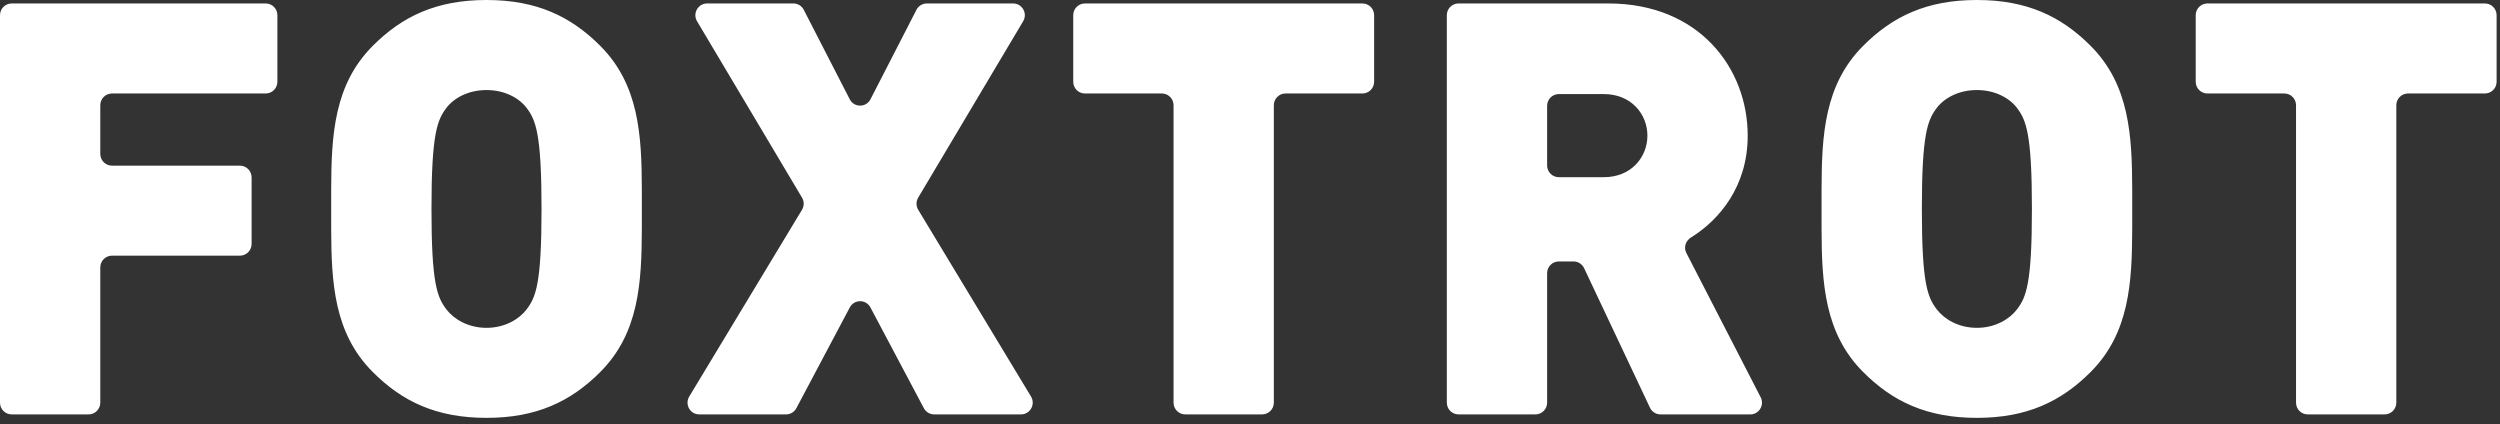 <svg width="112" height="19" viewBox="0 0 112 19" fill="none" xmlns="http://www.w3.org/2000/svg">
<rect x="0" y="0" width="112" height="19" fill="#333333" stroke="none"/>
<path fill-rule="evenodd" clip-rule="evenodd" d="M21.796 0C24.029 0 25.57 0.724 26.905 2.068C28.624 3.8 28.747 6.047 28.754 8.478V10.243C28.747 12.674 28.624 14.921 26.905 16.652C25.57 17.996 24.029 18.72 21.796 18.72C19.562 18.72 18.021 17.996 16.686 16.652C14.967 14.921 14.844 12.674 14.837 10.243L14.837 8.478C14.844 6.047 14.967 3.8 16.686 2.068C18.021 0.724 19.562 0 21.796 0ZM21.796 4.034C20.974 4.034 20.332 4.395 19.998 4.835C19.587 5.378 19.33 5.999 19.33 9.36C19.33 12.722 19.587 13.316 19.998 13.86C20.332 14.299 20.974 14.687 21.796 14.687C22.617 14.687 23.259 14.299 23.593 13.86C24.004 13.316 24.261 12.721 24.261 9.36C24.261 5.999 24.004 5.378 23.593 4.835C23.259 4.395 22.617 4.034 21.796 4.034ZM4.493 4.715V6.894C4.493 7.185 4.728 7.421 5.016 7.421H10.748C11.037 7.421 11.272 7.657 11.272 7.948V10.927C11.272 11.218 11.037 11.454 10.748 11.454H5.016C4.727 11.454 4.493 11.69 4.493 11.981V18.038C4.493 18.329 4.259 18.565 3.97 18.565H0.523C0.234 18.565 0 18.329 0 18.038V0.682C0 0.391 0.234 0.155 0.523 0.155H11.904C12.193 0.155 12.427 0.391 12.427 0.682V3.661C12.427 3.952 12.193 4.188 11.904 4.188H5.017C4.727 4.188 4.493 4.424 4.493 4.715ZM38.995 13.773L41.389 18.287C41.481 18.458 41.658 18.565 41.851 18.565H45.741C46.15 18.565 46.401 18.116 46.189 17.764L41.136 9.399C41.035 9.232 41.035 9.022 41.135 8.854L45.837 0.953C46.047 0.601 45.795 0.155 45.388 0.155H41.522C41.326 0.155 41.147 0.265 41.057 0.44L38.998 4.447C38.803 4.827 38.263 4.827 38.068 4.447L36.009 0.44C35.919 0.264 35.74 0.155 35.544 0.155H31.677C31.271 0.155 31.019 0.601 31.228 0.953L35.931 8.855C36.031 9.022 36.031 9.232 35.929 9.399L30.878 17.764C30.666 18.116 30.917 18.565 31.325 18.565H35.216C35.409 18.565 35.586 18.458 35.677 18.287L38.071 13.773C38.269 13.401 38.798 13.401 38.995 13.773ZM57.068 4.715V18.038C57.068 18.329 56.833 18.565 56.544 18.565H53.098C52.809 18.565 52.575 18.329 52.575 18.038V4.715C52.575 4.424 52.34 4.188 52.051 4.188H48.604C48.315 4.188 48.081 3.952 48.081 3.661V0.682C48.081 0.391 48.315 0.155 48.604 0.155H61.037C61.326 0.155 61.561 0.391 61.561 0.682V3.661C61.561 3.952 61.326 4.188 61.037 4.188H57.591C57.302 4.188 57.068 4.424 57.068 4.715ZM78.297 6.077C78.297 3.051 76.115 0.155 72.058 0.155H65.341C65.052 0.155 64.818 0.391 64.818 0.682V18.038C64.818 18.329 65.052 18.565 65.341 18.565H68.787C69.076 18.565 69.311 18.329 69.311 18.038V12.241C69.311 11.95 69.545 11.713 69.834 11.713H70.495C70.697 11.713 70.881 11.831 70.968 12.014L73.919 18.265C74.006 18.448 74.19 18.566 74.392 18.566H78.412C78.805 18.566 79.058 18.147 78.877 17.796L75.547 11.329C75.42 11.082 75.517 10.789 75.752 10.643C77.049 9.837 78.297 8.334 78.297 6.077ZM69.834 4.215H71.853C73.085 4.215 73.804 5.119 73.804 6.077C73.804 7.033 73.085 7.938 71.853 7.938H69.834C69.545 7.938 69.311 7.702 69.311 7.411V4.742C69.311 4.451 69.545 4.215 69.834 4.215ZM88.564 0C90.798 0 92.339 0.724 93.674 2.068C95.393 3.8 95.516 6.047 95.523 8.478V10.243C95.516 12.674 95.393 14.921 93.674 16.652C92.339 17.996 90.798 18.72 88.564 18.72C86.331 18.72 84.79 17.996 83.455 16.652C81.736 14.921 81.612 12.674 81.606 10.243L81.606 8.478C81.612 6.047 81.736 3.8 83.455 2.068C84.79 0.724 86.331 0 88.564 0ZM88.564 4.034C87.743 4.034 87.101 4.395 86.767 4.835C86.356 5.378 86.099 5.999 86.099 9.36C86.099 12.722 86.356 13.316 86.767 13.86C87.101 14.299 87.743 14.687 88.564 14.687C89.385 14.687 90.028 14.299 90.361 13.86C90.773 13.316 91.03 12.721 91.03 9.36C91.03 5.999 90.773 5.378 90.361 4.835C90.028 4.395 89.385 4.034 88.564 4.034ZM107.355 18.038V4.715C107.355 4.424 107.59 4.188 107.879 4.188H111.325C111.614 4.188 111.848 3.952 111.848 3.661V0.682C111.848 0.391 111.614 0.155 111.325 0.155H98.892C98.603 0.155 98.368 0.391 98.368 0.682V3.661C98.368 3.952 98.603 4.188 98.892 4.188H102.339C102.628 4.188 102.862 4.424 102.862 4.715V18.038C102.862 18.329 103.096 18.565 103.386 18.565H106.832C107.121 18.565 107.355 18.329 107.355 18.038Z" fill="white"/>
</svg>
